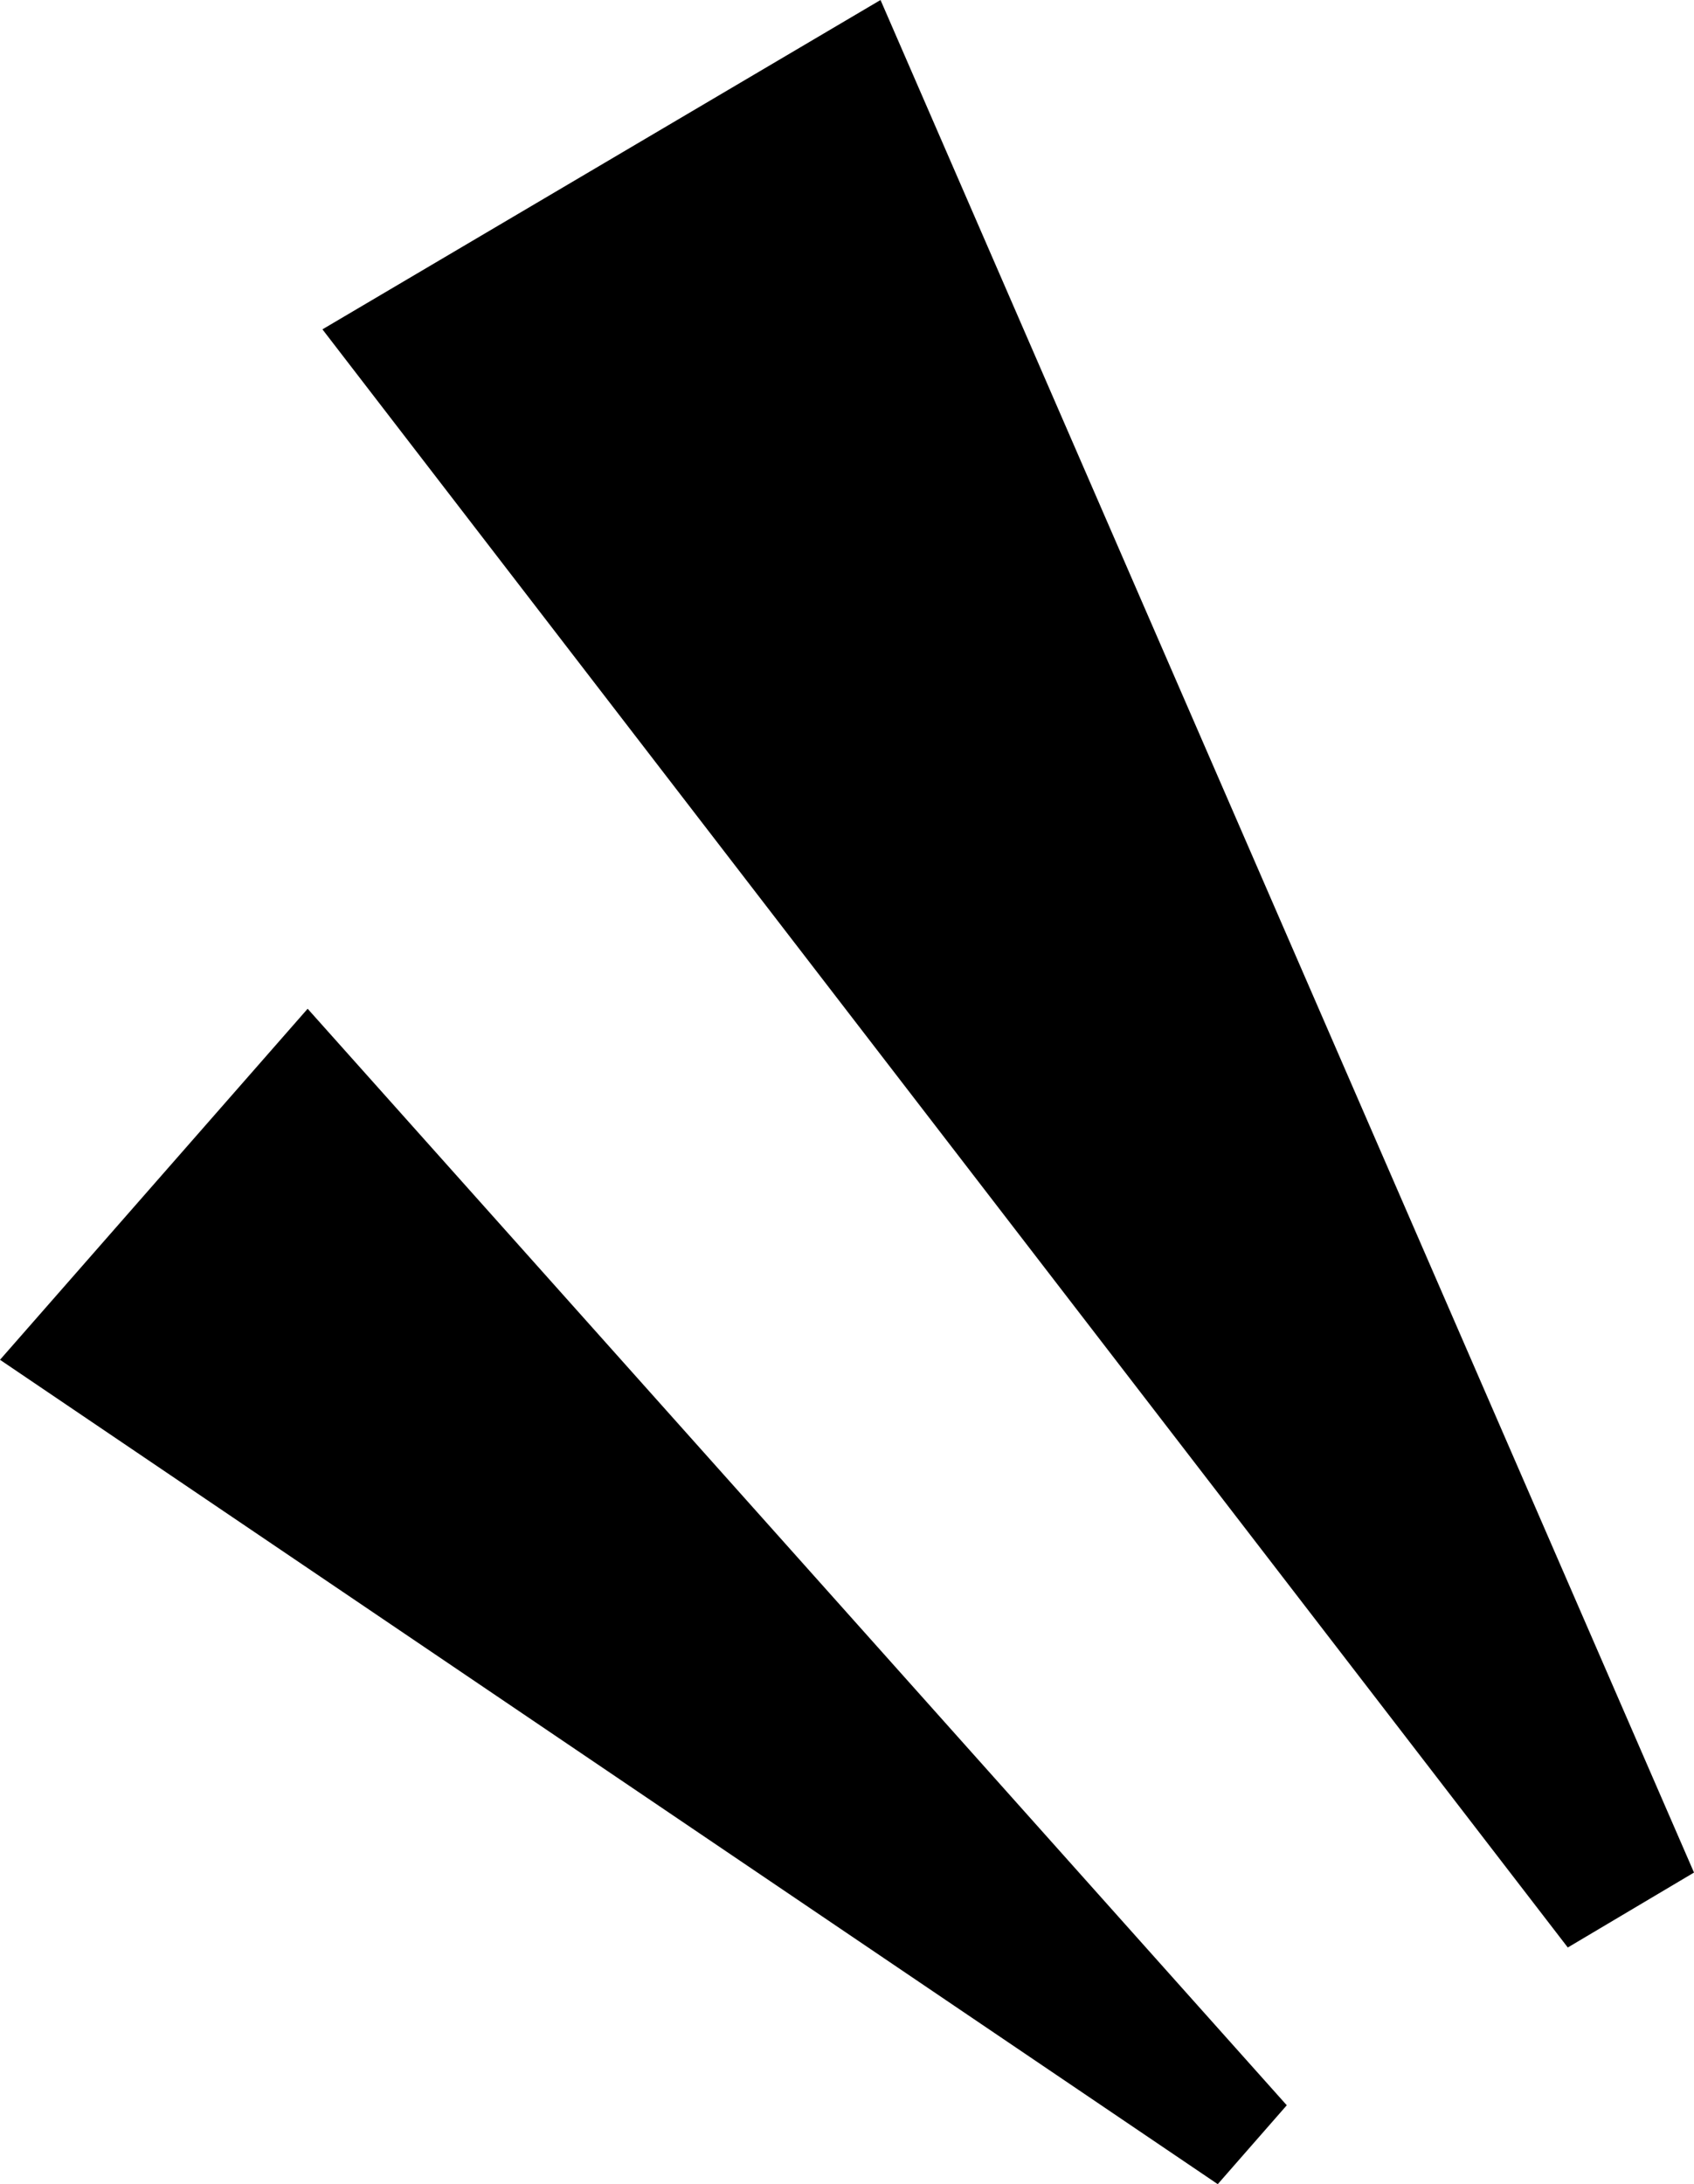<?xml version="1.0" encoding="UTF-8"?><svg id="b" xmlns="http://www.w3.org/2000/svg" viewBox="0 0 17.18 22.15"><g id="c"><polygon points="8.93 0 17.18 18.99 15.9 19.75 3.27 3.34 8.93 0" stroke-width="0"/><polygon points="3.12 10.23 13.05 21.35 12.35 22.15 0 13.79 3.12 10.23" stroke-width="0"/></g></svg>